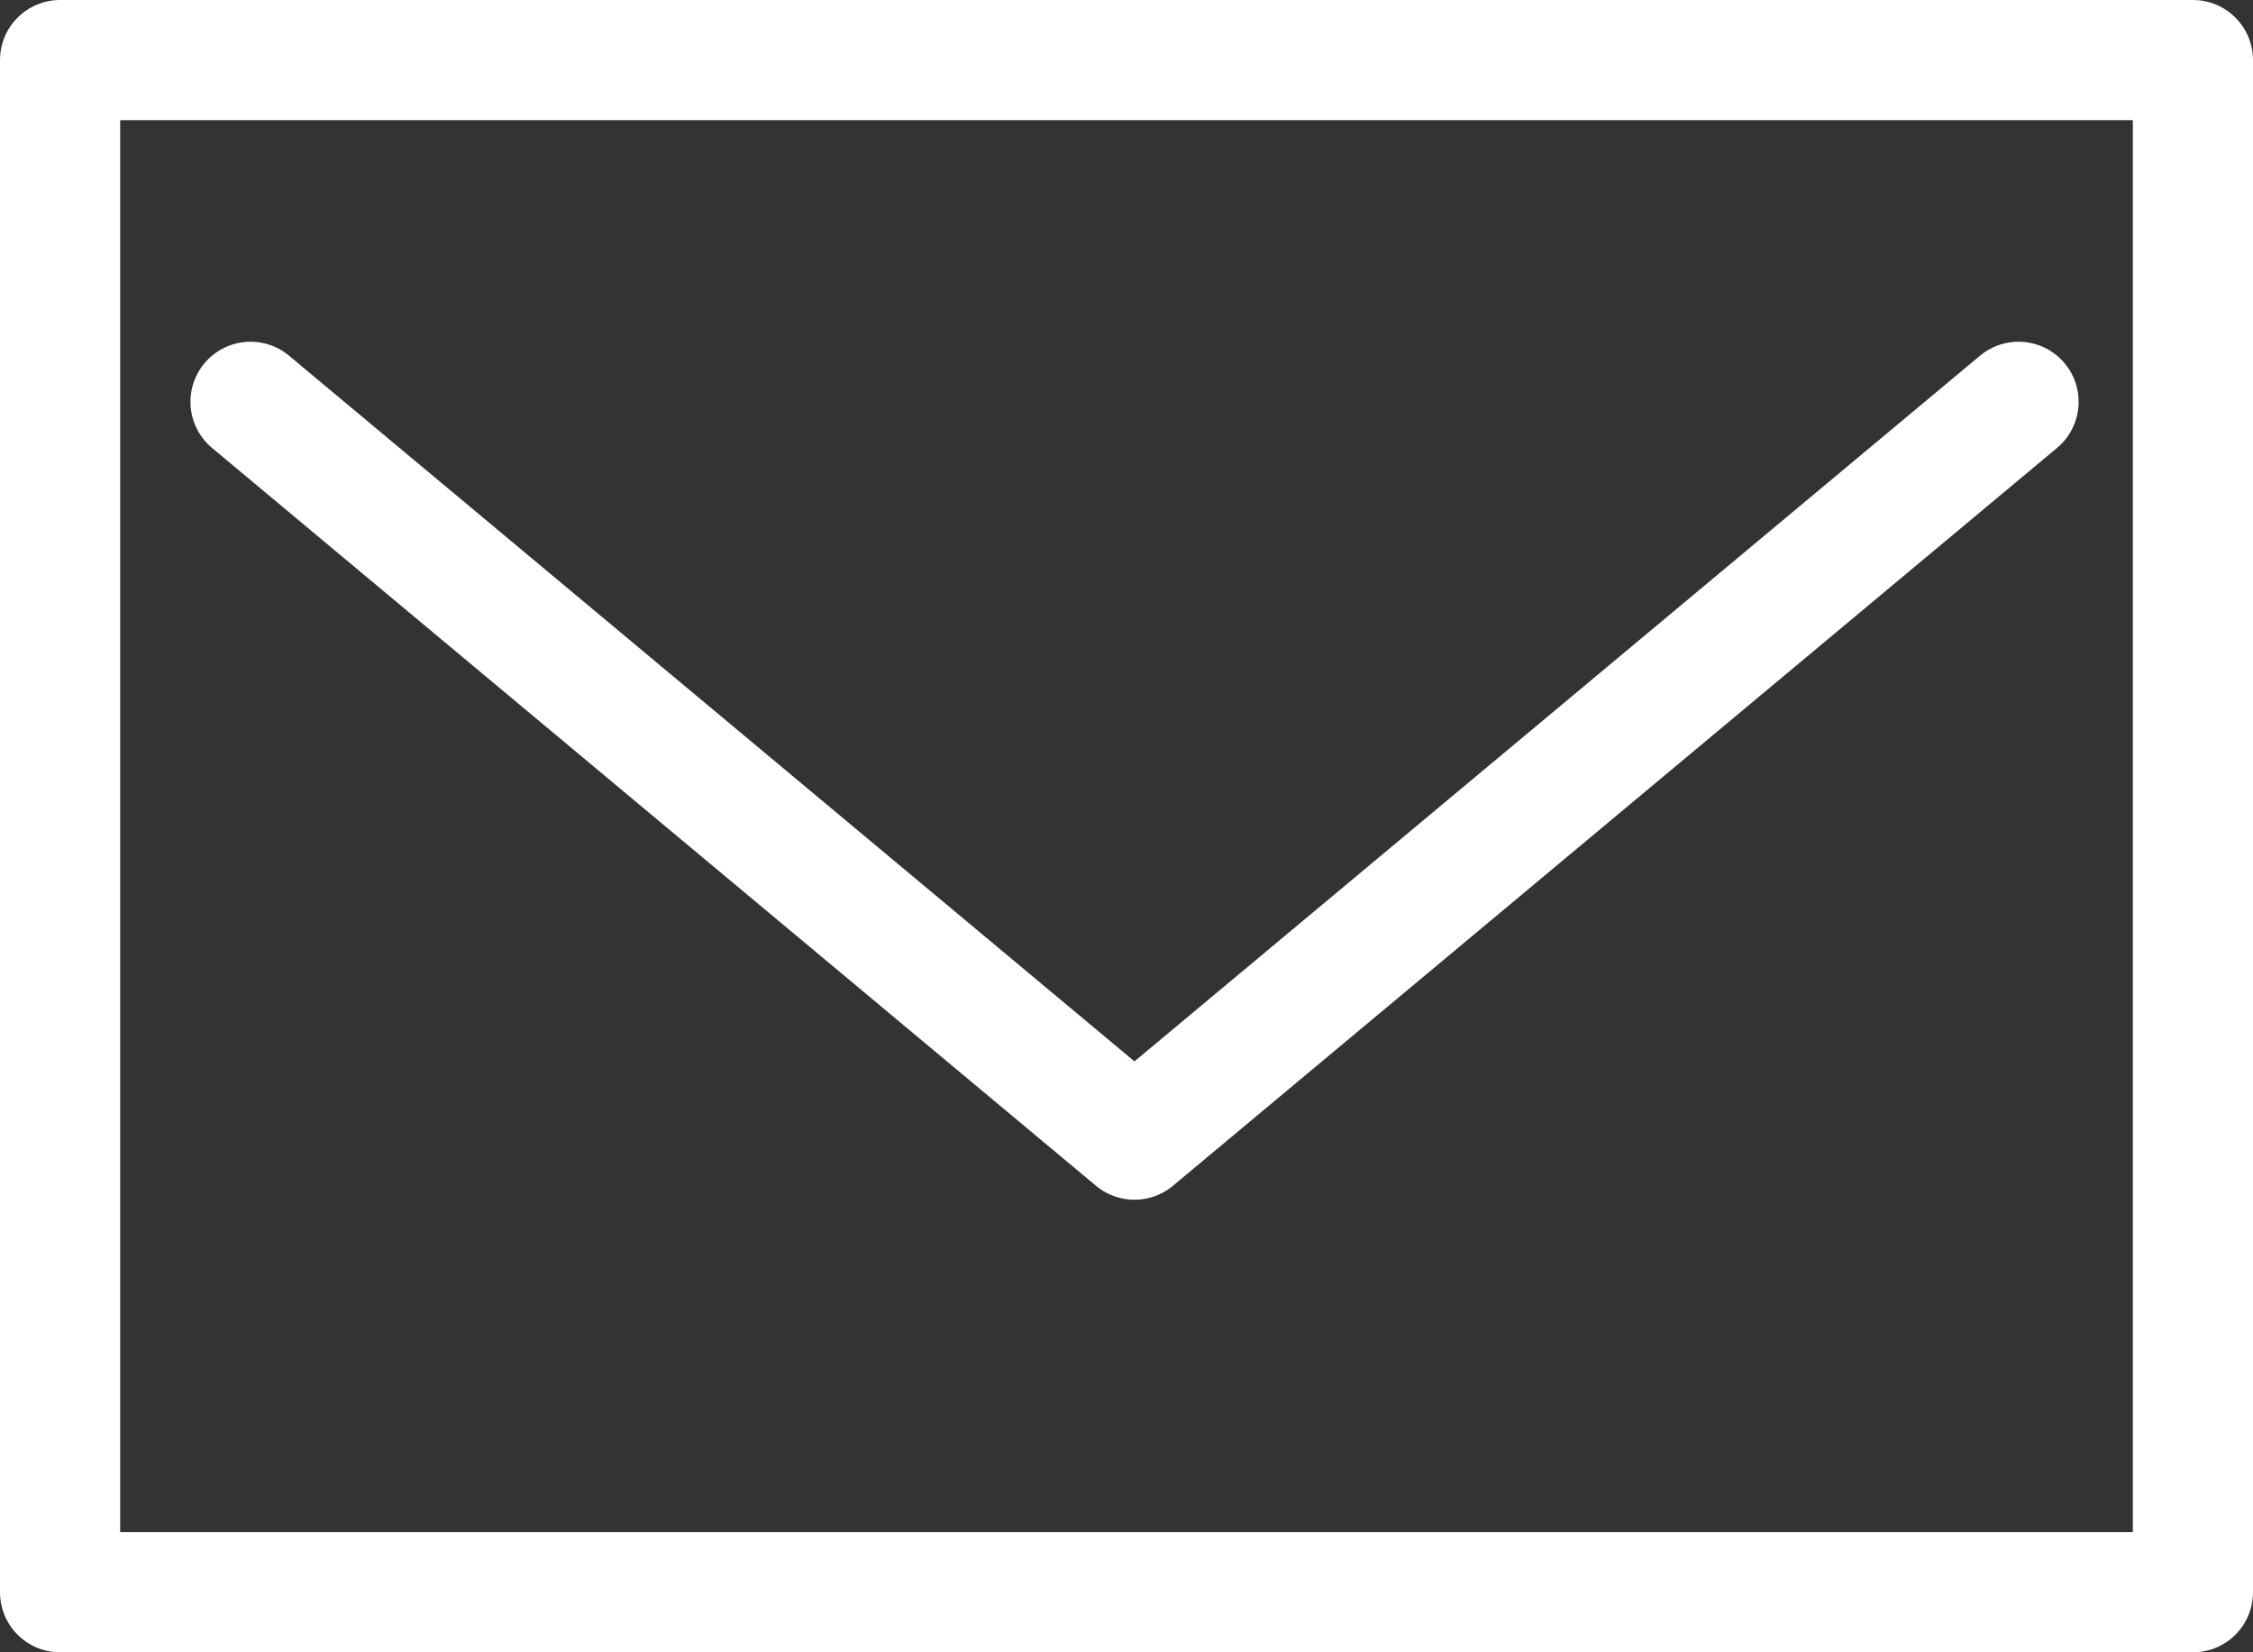 <svg xmlns="http://www.w3.org/2000/svg" width="15" height="11" viewBox="0 0 15 11">
  <rect x="0" y="0" width="15" height="11" fill="#333333" stroke="none"/>
  <g id="グループ_1660" data-name="グループ 1660" transform="translate(-1027 -30)">
    <g id="長方形_1309" data-name="長方形 1309" transform="translate(1027 30)" fill="none" stroke="#fff" stroke-linecap="round" stroke-linejoin="round" stroke-width="0.8">
      <rect width="15" height="11" stroke="none"/>
      <rect x="0.4" y="0.4" width="14.2" height="10.2" fill="none"/>
    </g>
    <path id="パス_804" data-name="パス 804" d="M8295.879,30.107l5.885,4.912,5.886-4.912" transform="translate(-7267.211 2.568)" fill="none" stroke="#fff" stroke-linecap="round" stroke-linejoin="round" stroke-width="0.8"/>
  </g>
</svg>
